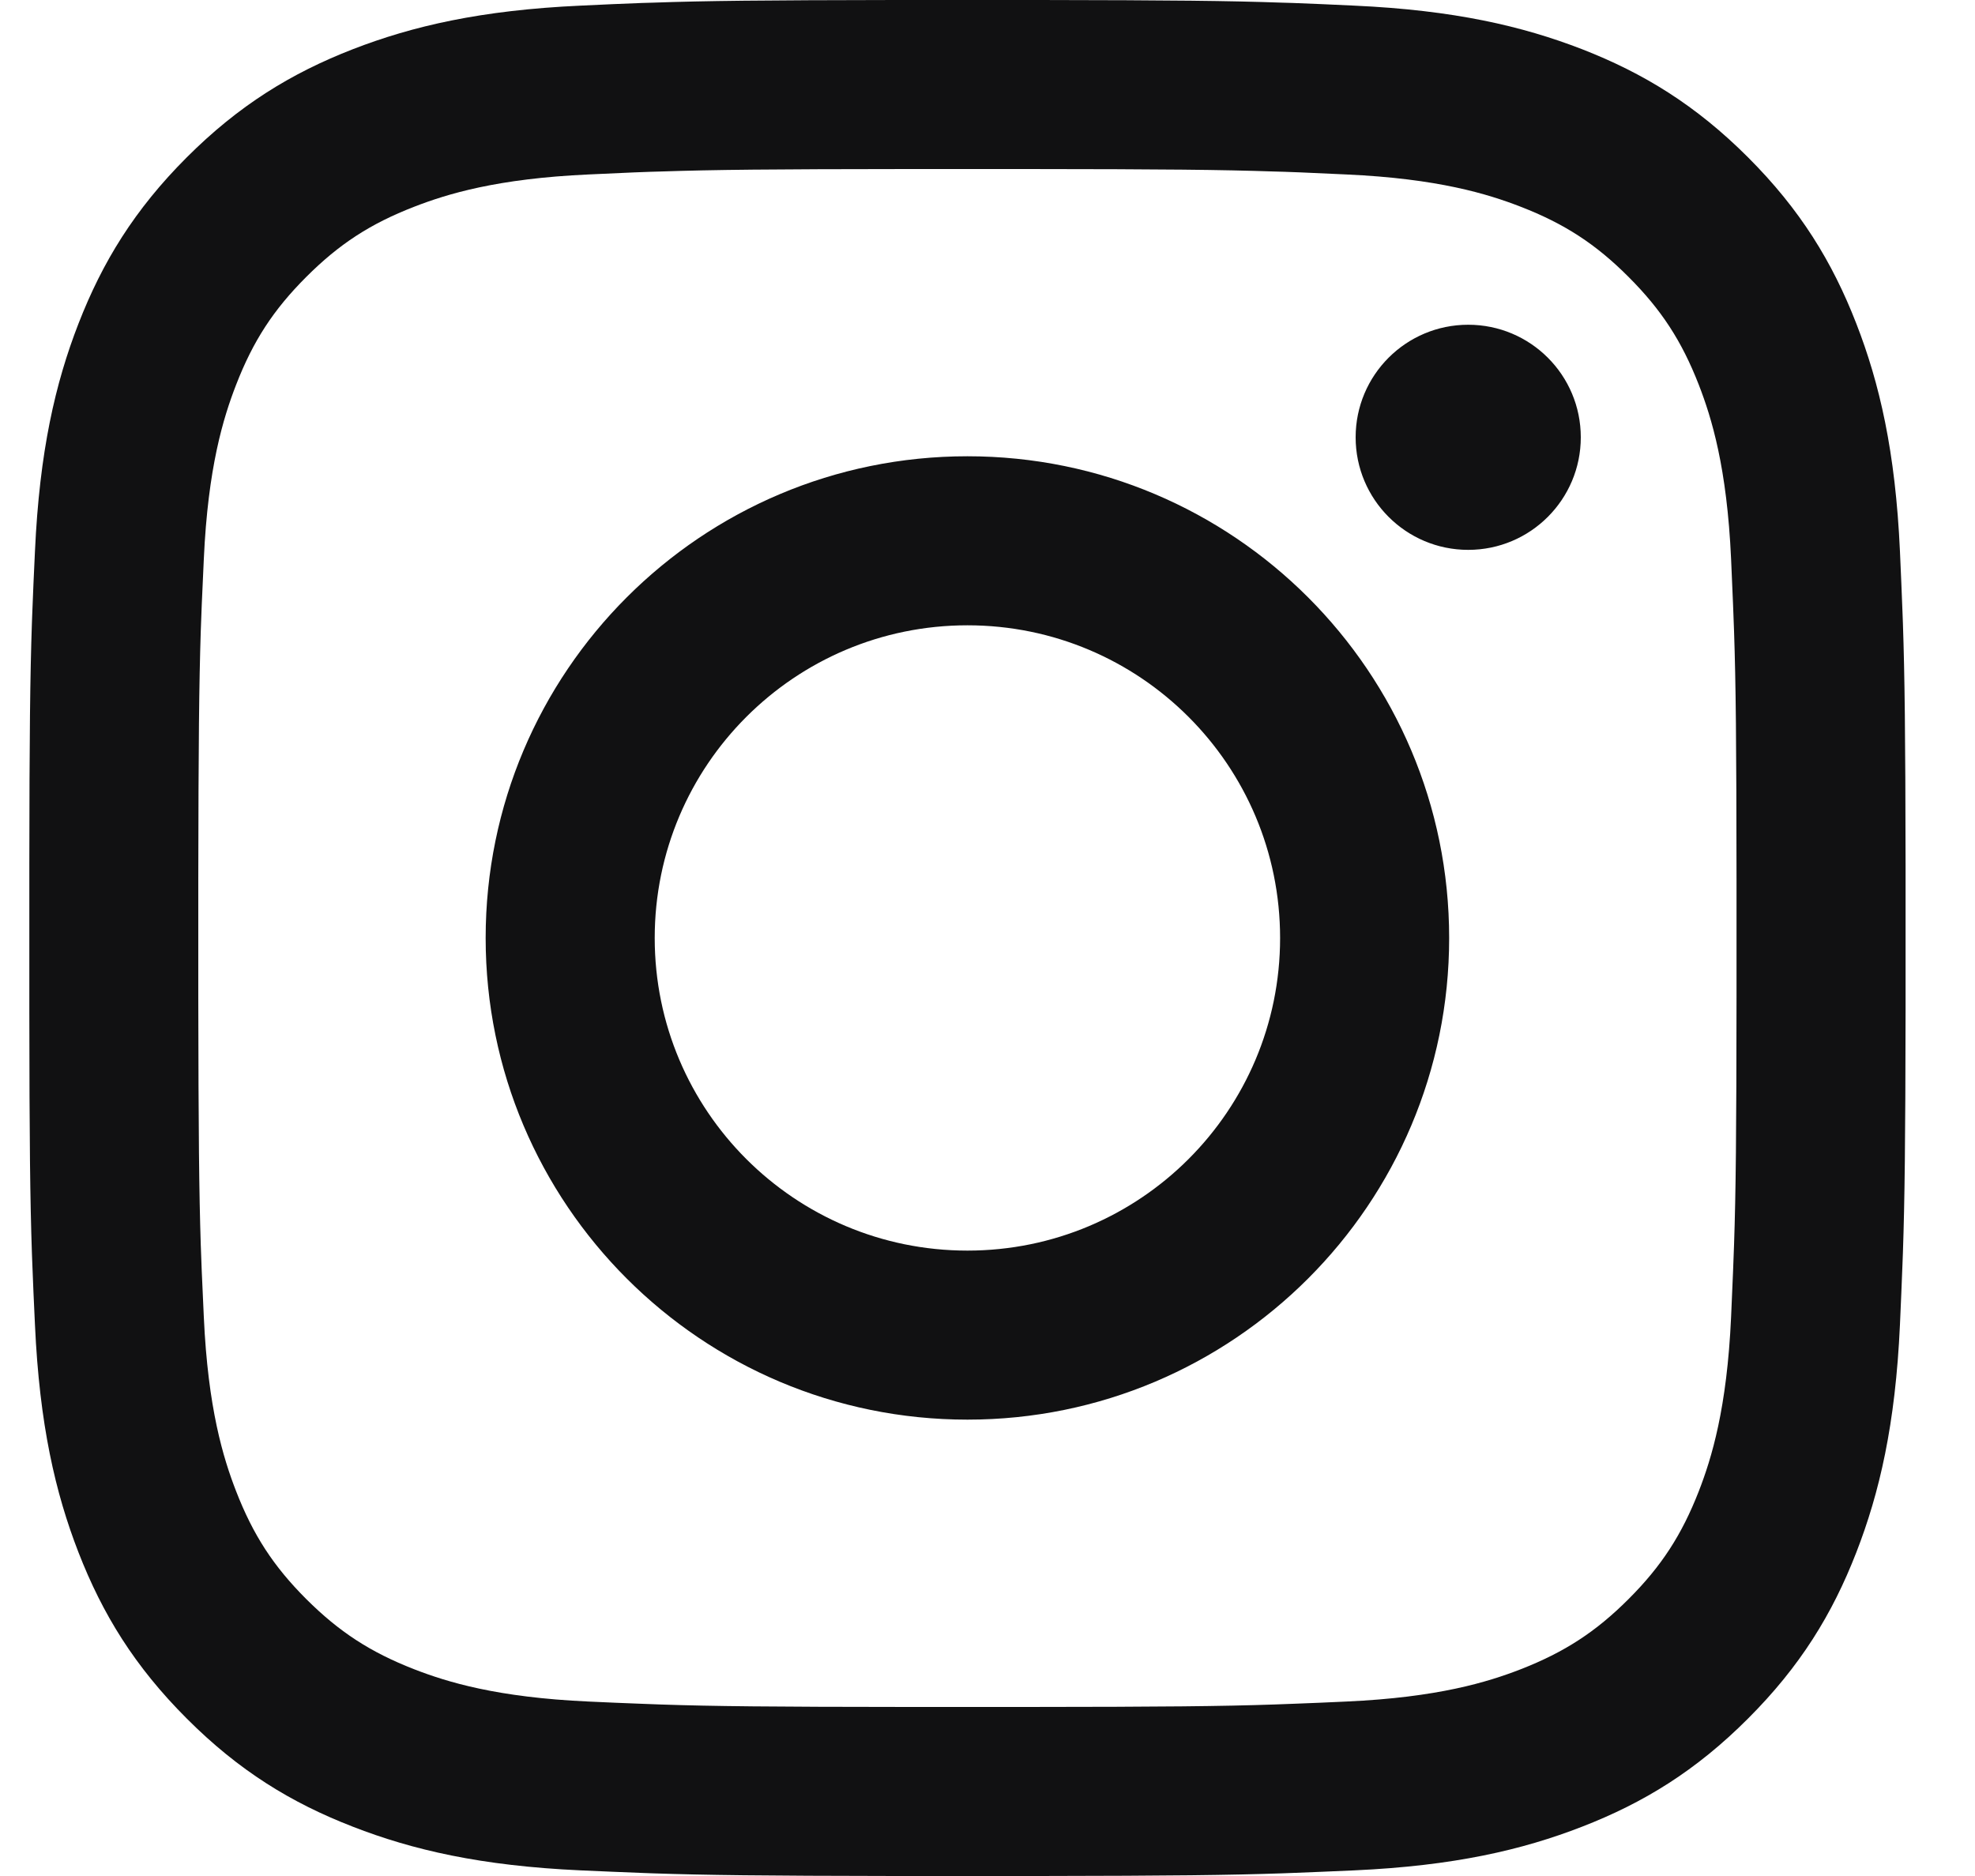 <svg width="20" height="19" viewBox="0 0 20 19" fill="none" xmlns="http://www.w3.org/2000/svg">
<path fill-rule="evenodd" clip-rule="evenodd" d="M10.533 0C11.872 0.002 12.449 0.008 12.984 0.027L13.09 0.03C13.285 0.037 13.481 0.046 13.714 0.057C14.725 0.103 15.415 0.264 16.02 0.498C16.644 0.741 17.174 1.066 17.702 1.594C18.23 2.122 18.555 2.652 18.798 3.277C19.033 3.881 19.194 4.572 19.24 5.583C19.25 5.815 19.259 6.011 19.266 6.206L19.27 6.313C19.288 6.848 19.295 7.425 19.297 8.764L19.297 9.341L19.297 9.5C19.297 9.554 19.297 9.606 19.297 9.658L19.297 10.236C19.295 11.575 19.288 12.152 19.27 12.687L19.266 12.793C19.259 12.989 19.25 13.184 19.24 13.417C19.194 14.428 19.033 15.118 18.798 15.723C18.555 16.348 18.23 16.877 17.702 17.405C17.174 17.934 16.644 18.259 16.02 18.501C15.415 18.736 14.725 18.897 13.714 18.943C13.481 18.953 13.285 18.962 13.09 18.969L12.984 18.973C12.449 18.991 11.872 18.998 10.533 19L9.955 19L9.797 19C9.743 19 9.69 19 9.638 19L9.061 19C7.722 18.998 7.145 18.991 6.61 18.973L6.503 18.969C6.308 18.962 6.112 18.953 5.88 18.943C4.869 18.897 4.178 18.736 3.574 18.501C2.949 18.259 2.419 17.934 1.891 17.405C1.363 16.877 1.038 16.348 0.795 15.723C0.56 15.118 0.4 14.428 0.354 13.417C0.343 13.184 0.334 12.989 0.327 12.793L0.323 12.687C0.305 12.152 0.298 11.575 0.297 10.236V8.764C0.298 7.425 0.305 6.848 0.323 6.313L0.327 6.206C0.334 6.011 0.343 5.815 0.354 5.583C0.4 4.572 0.56 3.881 0.795 3.277C1.038 2.652 1.363 2.122 1.891 1.594C2.419 1.066 2.949 0.741 3.574 0.498C4.178 0.264 4.869 0.103 5.88 0.057C6.112 0.046 6.308 0.037 6.503 0.03L6.61 0.027C7.145 0.008 7.722 0.002 9.061 0H10.533ZM10.398 1.712H9.196C7.806 1.713 7.225 1.719 6.69 1.737L6.584 1.74C6.566 1.741 6.548 1.742 6.53 1.742L6.423 1.746C6.278 1.752 6.128 1.759 5.958 1.767C5.032 1.809 4.529 1.964 4.194 2.094C3.75 2.266 3.434 2.472 3.101 2.805C2.769 3.137 2.563 3.453 2.391 3.897C2.261 4.232 2.106 4.735 2.064 5.661C2.056 5.831 2.049 5.982 2.043 6.126L2.039 6.233C2.038 6.251 2.038 6.269 2.037 6.287L2.033 6.393C2.016 6.929 2.01 7.509 2.008 8.899V10.101C2.01 11.491 2.016 12.071 2.033 12.606L2.037 12.713C2.038 12.731 2.038 12.748 2.039 12.766L2.043 12.874C2.049 13.018 2.056 13.168 2.064 13.339C2.106 14.265 2.261 14.768 2.391 15.103C2.563 15.546 2.769 15.863 3.101 16.195C3.434 16.527 3.75 16.733 4.194 16.906C4.529 17.036 5.032 17.191 5.958 17.233C6.15 17.242 6.316 17.249 6.477 17.255L6.69 17.263C7.225 17.281 7.806 17.287 9.196 17.288H10.398C11.787 17.287 12.368 17.281 12.903 17.263L13.117 17.255C13.278 17.249 13.444 17.242 13.636 17.233C14.562 17.191 15.065 17.036 15.4 16.906C15.843 16.733 16.16 16.527 16.492 16.195C16.824 15.863 17.03 15.546 17.203 15.103C17.333 14.768 17.488 14.265 17.53 13.339C17.538 13.168 17.544 13.018 17.55 12.874L17.554 12.766C17.555 12.748 17.556 12.731 17.556 12.713L17.56 12.606C17.578 12.071 17.584 11.491 17.585 10.101V8.899C17.584 7.509 17.578 6.929 17.56 6.393L17.556 6.287C17.556 6.269 17.555 6.251 17.554 6.233L17.55 6.126C17.544 5.982 17.538 5.831 17.53 5.661C17.488 4.735 17.333 4.232 17.203 3.897C17.03 3.453 16.824 3.137 16.492 2.805C16.16 2.472 15.843 2.266 15.4 2.094C15.065 1.964 14.562 1.809 13.636 1.767C13.465 1.759 13.315 1.752 13.171 1.746L13.063 1.742C13.045 1.742 13.028 1.741 13.01 1.74L12.903 1.737C12.368 1.719 11.787 1.713 10.398 1.712ZM9.797 4.621C12.491 4.621 14.675 6.805 14.675 9.5C14.675 12.194 12.491 14.378 9.797 14.378C7.102 14.378 4.918 12.194 4.918 9.5C4.918 6.805 7.102 4.621 9.797 4.621ZM9.797 6.333C8.048 6.333 6.63 7.751 6.63 9.5C6.63 11.249 8.048 12.666 9.797 12.666C11.546 12.666 12.963 11.249 12.963 9.5C12.963 7.751 11.546 6.333 9.797 6.333ZM14.868 3.289C15.498 3.289 16.008 3.799 16.008 4.429C16.008 5.058 15.498 5.569 14.868 5.569C14.238 5.569 13.728 5.058 13.728 4.429C13.728 3.799 14.238 3.289 14.868 3.289Z" fill="#111112"/>
</svg>

